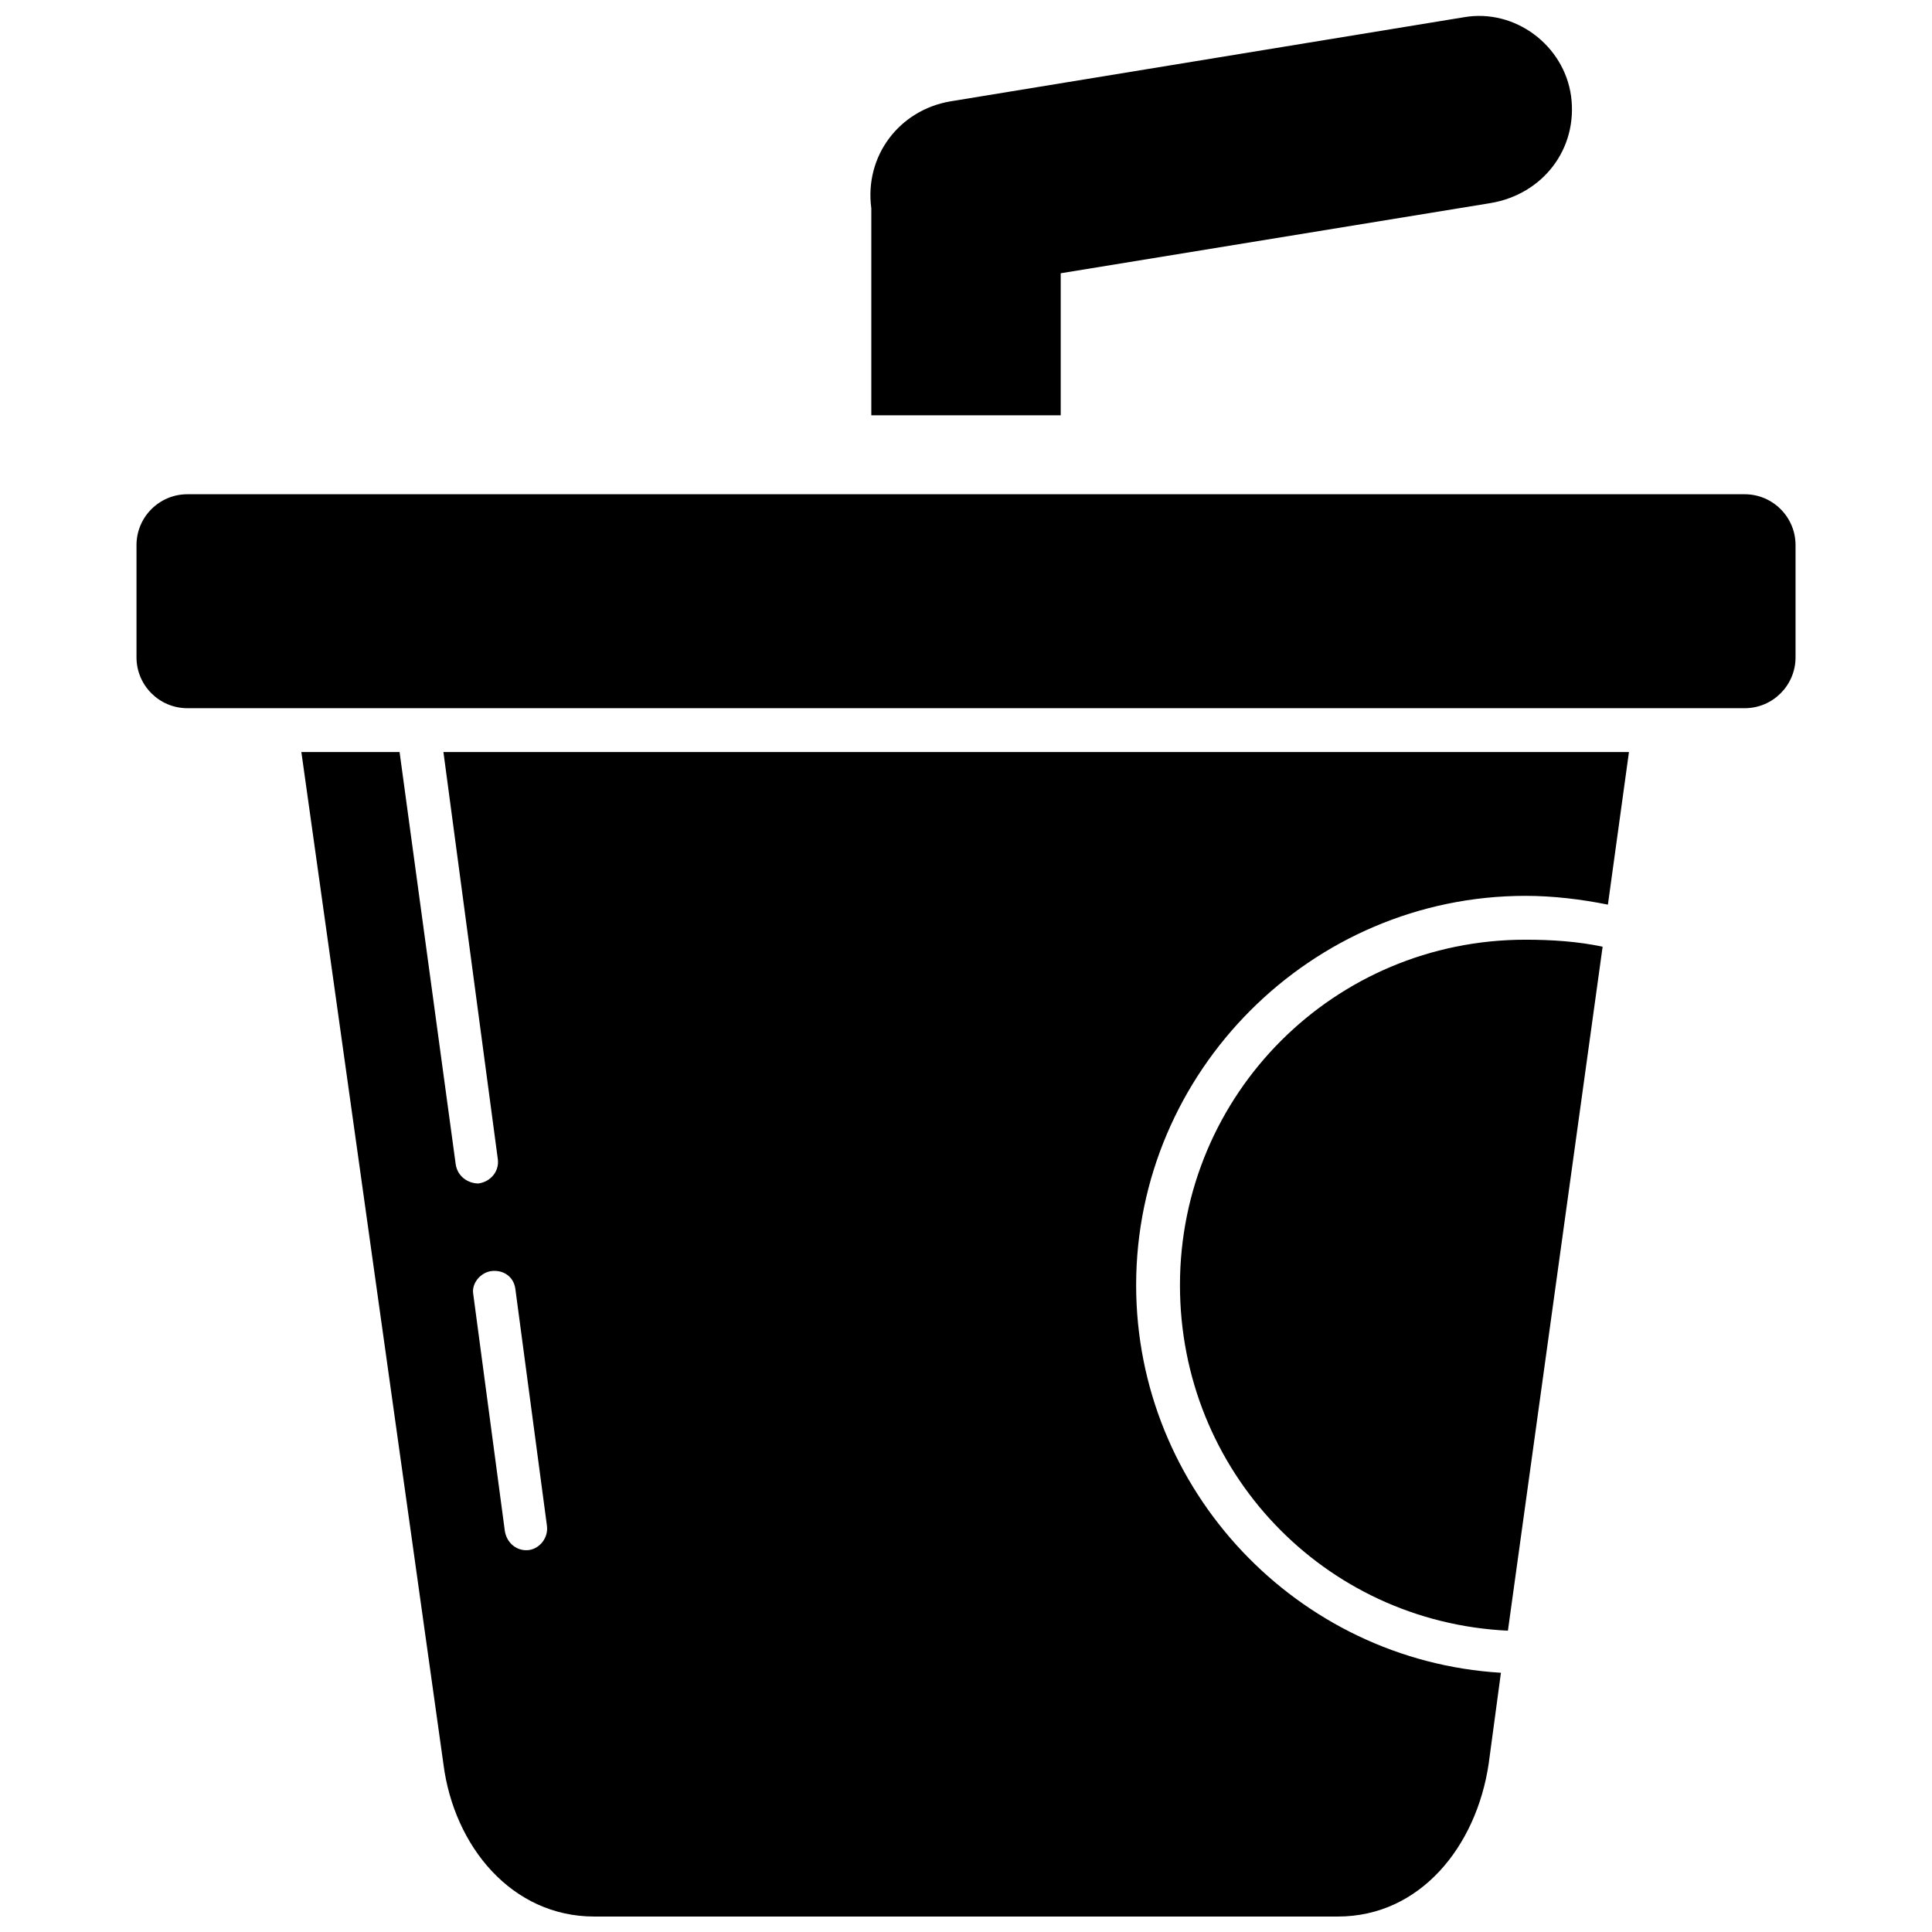 <?xml version="1.0" encoding="UTF-8"?>
<!-- Uploaded to: ICON Repo, www.iconrepo.com, Generator: ICON Repo Mixer Tools -->
<svg width="800px" height="800px" version="1.1" viewBox="144 144 512 512" xmlns="http://www.w3.org/2000/svg">
 <defs>
  <clipPath id="a">
   <path d="m180 148.09h440v503.81h-440z"/>
  </clipPath>
 </defs>
 <g clip-path="url(#a)">
  <path d="m568.71 394.89-25.098 181.26c-48.801-2.324-86.91-42.293-86.91-91.559 0-50.66 40.898-91.559 91.559-91.559 6.973 0 13.941 0.465 20.449 1.859zm-143.61-178.47v37.645h-50.195v-53.914-0.93c-1.859-13.941 7.438-26.027 20.914-28.352l136.18-22.309c13.477-2.324 26.492 7.438 28.352 20.914 1.859 13.941-7.438 26.027-21.379 28.352l-113.87 18.59zm-231.45 58.562h412.71c7.438 0 13.477 6.043 13.477 13.477v29.746c0 7.438-6.043 13.477-13.477 13.477h-412.71c-7.438 0-13.477-6.043-13.477-13.477v-29.746c0-7.438 6.043-13.477 13.477-13.477zm382.04 68.32-5.578 40.434c-6.973-1.395-14.406-2.324-21.844-2.324-56.703 0-103.18 46.477-103.18 103.18 0 54.379 42.758 99.461 96.672 102.71l-3.254 24.168c-3.254 21.844-18.125 40.434-39.969 40.434h-197.06c-21.844 0-37.18-18.59-39.969-40.434l-37.645-268.17h26.027l14.871 109.22c0.465 3.254 3.254 5.113 6.043 5.113 3.254-0.465 5.578-3.254 5.113-6.508l-14.406-107.83h314.18zm-306.28 143.61c-0.465-2.789 1.859-5.578 4.648-6.043 3.254-0.465 6.043 1.395 6.508 4.648l8.367 62.742c0.465 3.254-1.859 6.043-4.648 6.508-3.254 0.465-6.043-1.859-6.508-5.113z" fill-rule="evenodd"/>
 </g>
</svg>